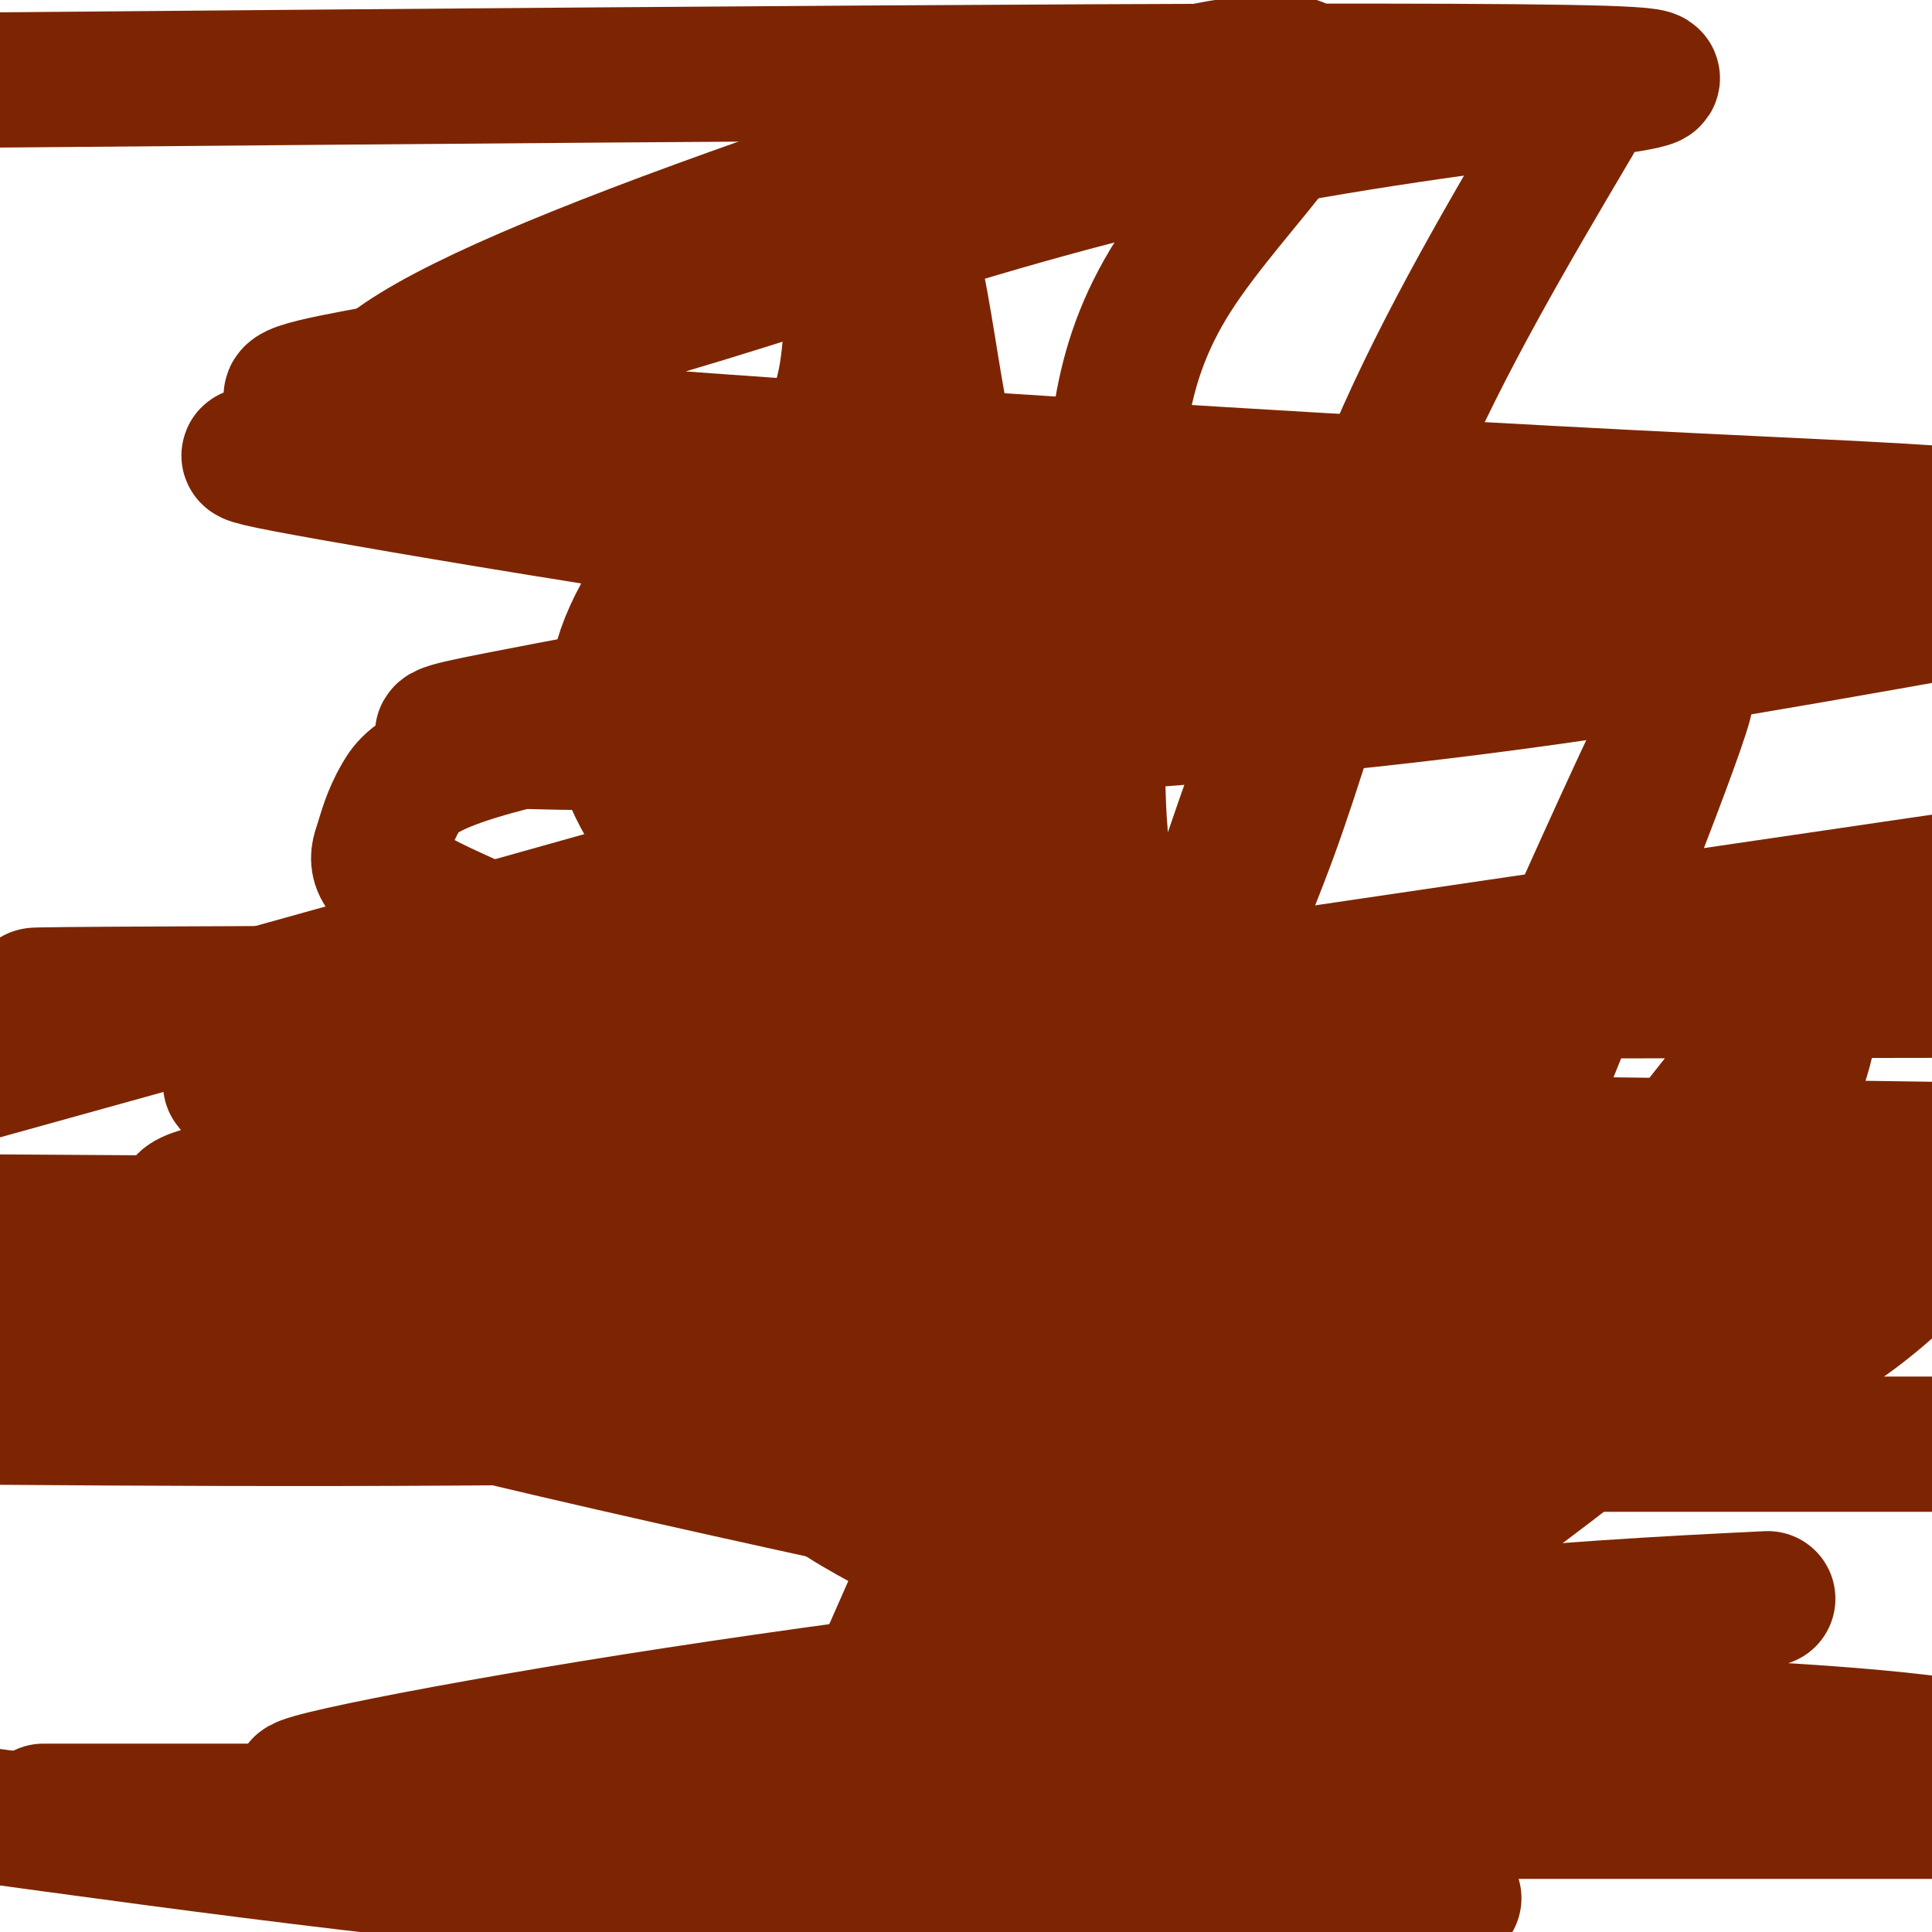 <svg viewBox='0 0 400 400' version='1.1' xmlns='http://www.w3.org/2000/svg' xmlns:xlink='http://www.w3.org/1999/xlink'><g fill='none' stroke='#7D2502' stroke-width='6' stroke-linecap='round' stroke-linejoin='round'><path d='M141,229c0.000,0.000 -5.000,42.000 -5,42'/><path d='M136,271c-0.333,10.222 1.333,14.778 6,20c4.667,5.222 12.333,11.111 20,17'/><path d='M162,308c4.000,3.978 4.000,5.422 12,6c8.000,0.578 24.000,0.289 40,0'/><path d='M214,314c7.250,0.095 5.375,0.333 7,-1c1.625,-1.333 6.750,-4.238 10,-9c3.250,-4.762 4.625,-11.381 6,-18'/><path d='M237,286c1.000,-9.333 0.500,-23.667 0,-38'/><path d='M237,248c-3.167,-11.000 -11.083,-19.500 -19,-28'/><path d='M218,220c-4.778,-8.133 -7.222,-14.467 -8,-20c-0.778,-5.533 0.111,-10.267 1,-15'/><path d='M211,185c2.244,-6.156 7.356,-14.044 10,-22c2.644,-7.956 2.822,-15.978 3,-24'/><path d='M224,139c0.733,-7.600 1.067,-14.600 -1,-20c-2.067,-5.400 -6.533,-9.200 -11,-13'/><path d='M212,106c-3.489,-3.356 -6.711,-5.244 -10,-15c-3.289,-9.756 -6.644,-27.378 -10,-45'/><path d='M192,46c-3.867,-9.578 -8.533,-11.022 -12,-11c-3.467,0.022 -5.733,1.511 -8,3'/><path d='M172,38c-2.000,6.833 -3.000,22.417 -4,38'/><path d='M168,76c-1.022,10.222 -1.578,16.778 -5,21c-3.422,4.222 -9.711,6.111 -16,8'/><path d='M147,105c-5.467,3.778 -11.133,9.222 -14,17c-2.867,7.778 -2.933,17.889 -3,28'/><path d='M130,150c2.167,13.000 9.083,31.500 16,50'/><path d='M146,200c2.667,11.500 1.333,15.250 0,19'/><path d='M146,219c-0.500,4.000 -1.750,4.500 -3,5'/></g>
<g fill='none' stroke='#7D2502' stroke-width='28' stroke-linecap='round' stroke-linejoin='round'><path d='M186,277c0.833,4.750 1.667,9.500 0,12c-1.667,2.500 -5.833,2.750 -10,3'/><path d='M176,292c-2.667,1.044 -4.333,2.156 -7,0c-2.667,-2.156 -6.333,-7.578 -10,-13'/><path d='M159,279c-2.500,-5.143 -3.750,-11.500 -5,-14c-1.250,-2.500 -2.500,-1.143 -3,2c-0.500,3.143 -0.250,8.071 0,13'/><path d='M151,280c1.911,6.244 6.689,15.356 13,22c6.311,6.644 14.156,10.822 22,15'/><path d='M186,317c10.774,3.417 26.708,4.458 35,3c8.292,-1.458 8.940,-5.417 10,-9c1.060,-3.583 2.530,-6.792 4,-10'/><path d='M235,301c2.464,-7.107 6.625,-19.875 9,-28c2.375,-8.125 2.964,-11.607 0,-18c-2.964,-6.393 -9.482,-15.696 -16,-25'/><path d='M228,230c-4.226,-4.576 -6.793,-3.515 -9,-9c-2.207,-5.485 -4.056,-17.515 -5,-25c-0.944,-7.485 -0.984,-10.424 1,-16c1.984,-5.576 5.992,-13.788 10,-22'/><path d='M225,158c1.509,-10.415 0.281,-25.451 -2,-35c-2.281,-9.549 -5.614,-13.609 -10,-17c-4.386,-3.391 -9.825,-6.112 -13,-9c-3.175,-2.888 -4.088,-5.944 -5,-9'/><path d='M195,88c-1.800,-8.200 -3.800,-24.200 -6,-33c-2.200,-8.800 -4.600,-10.400 -7,-12'/><path d='M182,43c-2.214,-1.179 -4.250,1.875 -5,10c-0.750,8.125 -0.214,21.321 -3,30c-2.786,8.679 -8.893,12.839 -15,17'/><path d='M159,100c-3.756,2.965 -5.646,1.877 -11,7c-5.354,5.123 -14.172,16.456 -18,26c-3.828,9.544 -2.665,17.298 -1,23c1.665,5.702 3.833,9.351 6,13'/><path d='M135,169c3.511,7.089 9.289,18.311 11,33c1.711,14.689 -0.644,32.844 -3,51'/><path d='M143,253c-0.786,10.404 -1.252,10.912 5,19c6.252,8.088 19.222,23.754 28,30c8.778,6.246 13.365,3.070 17,0c3.635,-3.070 6.317,-6.035 9,-9'/><path d='M202,293c6.994,-6.180 19.978,-17.131 25,-20c5.022,-2.869 2.083,2.343 0,6c-2.083,3.657 -3.309,5.759 -8,7c-4.691,1.241 -12.845,1.620 -21,2'/><path d='M198,288c-6.464,0.708 -12.124,1.478 -15,4c-2.876,2.522 -2.967,6.794 2,9c4.967,2.206 14.990,2.344 22,1c7.010,-1.344 11.005,-4.172 15,-7'/><path d='M222,295c4.597,-5.524 8.588,-15.834 10,-29c1.412,-13.166 0.244,-29.189 0,-37c-0.244,-7.811 0.434,-7.411 -3,0c-3.434,7.411 -10.981,21.832 -16,29c-5.019,7.168 -7.509,7.084 -10,7'/><path d='M203,265c-7.762,-0.119 -22.167,-3.917 -29,-8c-6.833,-4.083 -6.095,-8.452 -6,-6c0.095,2.452 -0.452,11.726 -1,21'/><path d='M167,272c0.583,3.656 2.540,2.297 5,-3c2.460,-5.297 5.422,-14.533 11,-22c5.578,-7.467 13.771,-13.164 18,-15c4.229,-1.836 4.494,0.190 5,4c0.506,3.810 1.253,9.405 2,15'/><path d='M208,251c1.043,3.355 2.650,4.243 0,6c-2.650,1.757 -9.558,4.382 -14,2c-4.442,-2.382 -6.417,-9.773 -8,-21c-1.583,-11.227 -2.772,-26.292 -5,-32c-2.228,-5.708 -5.494,-2.059 -9,2c-3.506,4.059 -7.253,8.530 -11,13'/><path d='M161,221c-4.226,11.583 -9.292,34.042 -10,27c-0.708,-7.042 2.940,-43.583 4,-63c1.060,-19.417 -0.470,-21.708 -2,-24'/><path d='M153,161c-4.133,-10.222 -13.467,-23.778 -10,-33c3.467,-9.222 19.733,-14.111 36,-19'/><path d='M179,109c6.356,-9.178 4.244,-22.622 7,-14c2.756,8.622 10.378,39.311 18,70'/><path d='M204,165c3.461,14.526 3.113,15.842 -2,22c-5.113,6.158 -14.992,17.158 -22,30c-7.008,12.842 -11.145,27.526 -12,33c-0.855,5.474 1.573,1.737 4,-2'/><path d='M172,248c4.551,-3.303 13.929,-10.561 20,-17c6.071,-6.439 8.834,-12.060 10,-19c1.166,-6.940 0.735,-15.201 0,-20c-0.735,-4.799 -1.775,-6.138 -4,-9c-2.225,-2.862 -5.636,-7.246 -8,-9c-2.364,-1.754 -3.682,-0.877 -5,0'/><path d='M185,174c-3.785,2.456 -10.746,8.596 -11,8c-0.254,-0.596 6.201,-7.930 10,-15c3.799,-7.070 4.943,-13.877 1,-17c-3.943,-3.123 -12.971,-2.561 -22,-2'/><path d='M163,148c-4.095,-1.190 -3.333,-3.167 1,-8c4.333,-4.833 12.238,-12.524 17,-16c4.762,-3.476 6.381,-2.738 8,-2'/><path d='M189,122c11.512,1.679 36.292,6.875 45,13c8.708,6.125 1.345,13.179 -6,18c-7.345,4.821 -14.673,7.411 -22,10'/><path d='M206,163c-42.833,12.667 -138.917,39.333 -235,66'/><path d='M-1,253c0.000,0.000 475.000,3.000 475,3'/><path d='M361,282c-43.583,2.917 -87.167,5.833 -150,7c-62.833,1.167 -144.917,0.583 -227,0'/><path d='M40,283c29.904,-8.159 59.807,-16.318 129,-18c69.193,-1.682 177.674,3.113 188,0c10.326,-3.113 -77.503,-14.135 -130,-25c-52.497,-10.865 -69.662,-21.574 -89,-31c-19.338,-9.426 -40.851,-17.571 -51,-23c-10.149,-5.429 -8.936,-8.144 -8,-11c0.936,-2.856 1.594,-5.855 4,-10c2.406,-4.145 6.560,-9.438 57,-18c50.440,-8.562 147.167,-20.393 168,-24c20.833,-3.607 -34.229,1.011 -72,5c-37.771,3.989 -58.252,7.349 -79,11c-20.748,3.651 -41.764,7.591 -54,10c-12.236,2.409 -15.692,3.285 -5,4c10.692,0.715 35.532,1.269 71,0c35.468,-1.269 81.562,-4.363 122,-9c40.438,-4.637 75.219,-10.819 110,-17'/><path d='M361,123c-31.387,2.766 -62.774,5.531 -120,0c-57.226,-5.531 -140.291,-19.360 -172,-25c-31.709,-5.640 -12.063,-3.093 -4,-5c8.063,-1.907 4.544,-8.269 16,-17c11.456,-8.731 37.887,-19.833 78,-34c40.113,-14.167 93.907,-31.400 108,-29c14.093,2.400 -11.516,24.433 -24,44c-12.484,19.567 -11.844,36.667 -13,56c-1.156,19.333 -4.108,40.900 -2,62c2.108,21.100 9.275,41.734 17,58c7.725,16.266 16.009,28.164 27,37c10.991,8.836 24.690,14.610 42,17c17.310,2.390 38.231,1.397 55,-6c16.769,-7.397 29.384,-21.199 42,-35'/><path d='M326,25c-13.492,22.843 -26.984,45.687 -37,69c-10.016,23.313 -16.557,47.097 -38,98c-21.443,50.903 -57.788,128.927 -73,165c-15.212,36.073 -9.289,30.195 7,-4c16.289,-34.195 42.946,-96.706 58,-132c15.054,-35.294 18.506,-43.372 24,-60c5.494,-16.628 13.029,-41.808 11,-41c-2.029,0.808 -13.623,27.602 -29,75c-15.377,47.398 -34.536,115.399 -43,153c-8.464,37.601 -6.232,44.800 -4,52'/><path d='M252,348c16.947,-28.488 33.894,-56.975 46,-80c12.106,-23.025 19.369,-40.586 31,-70c11.631,-29.414 27.628,-70.680 16,-47c-11.628,23.680 -50.880,112.306 -72,166c-21.120,53.694 -24.107,72.454 -20,69c4.107,-3.454 15.307,-29.124 41,-70c25.693,-40.876 65.878,-96.958 77,-105c11.122,-8.042 -6.818,31.957 -18,54c-11.182,22.043 -15.604,26.130 -27,35c-11.396,8.870 -29.766,22.522 -42,30c-12.234,7.478 -18.332,8.783 -25,4c-6.668,-4.783 -13.905,-15.652 -18,-23c-4.095,-7.348 -5.047,-11.174 -6,-15'/><path d='M315,238c-1.653,2.573 -3.307,5.146 -30,5c-26.693,-0.146 -78.426,-3.012 -99,-5c-20.574,-1.988 -9.989,-3.100 1,-6c10.989,-2.900 22.382,-7.588 44,-14c21.618,-6.412 53.462,-14.546 87,-20c33.538,-5.454 68.769,-8.227 104,-11'/><path d='M310,212c-35.594,5.202 -71.188,10.404 -122,12c-50.812,1.596 -116.841,-0.413 -135,0c-18.159,0.413 11.553,3.248 76,-3c64.447,-6.248 163.628,-21.580 225,-31c61.372,-9.420 84.935,-12.927 -3,0c-87.935,12.927 -287.367,42.288 -290,44c-2.633,1.712 191.533,-24.225 283,-35c91.467,-10.775 80.233,-6.387 69,-2'/><path d='M355,201c-20.311,2.089 -40.622,4.178 -127,5c-86.378,0.822 -238.822,0.378 -219,0c19.822,-0.378 211.911,-0.689 404,-1'/><path d='M230,251c-83.511,1.444 -167.022,2.889 -187,0c-19.978,-2.889 23.578,-10.111 94,-13c70.422,-2.889 167.711,-1.444 265,0'/><path d='M347,286c-69.167,2.917 -138.333,5.833 -204,7c-65.667,1.167 -127.833,0.583 -190,0'/><path d='M159,299c0.000,0.000 280.000,0.000 280,0'/><path d='M366,331c-21.405,1.047 -42.810,2.093 -82,6c-39.190,3.907 -96.164,10.674 -144,18c-47.836,7.326 -86.533,15.211 -76,15c10.533,-0.211 70.297,-8.518 133,-12c62.703,-3.482 128.344,-2.138 167,0c38.656,2.138 50.328,5.069 62,8'/><path d='M301,393c-48.667,1.500 -97.333,3.000 -149,0c-51.667,-3.000 -106.333,-10.500 -161,-18'/><path d='M9,375c0.000,0.000 440.000,0.000 440,0'/><path d='M237,323c-66.750,-14.250 -133.500,-28.500 -187,-43c-53.500,-14.500 -93.750,-29.250 -134,-44'/><path d='M145,158c106.067,-17.279 212.135,-34.558 253,-43c40.865,-8.442 16.528,-8.047 -61,-12c-77.528,-3.953 -208.246,-12.252 -255,-17c-46.754,-4.748 -9.542,-5.943 32,-16c41.542,-10.057 87.415,-28.977 142,-40c54.585,-11.023 117.881,-14.149 68,-15c-49.881,-0.851 -212.941,0.575 -376,2'/></g>
</svg>